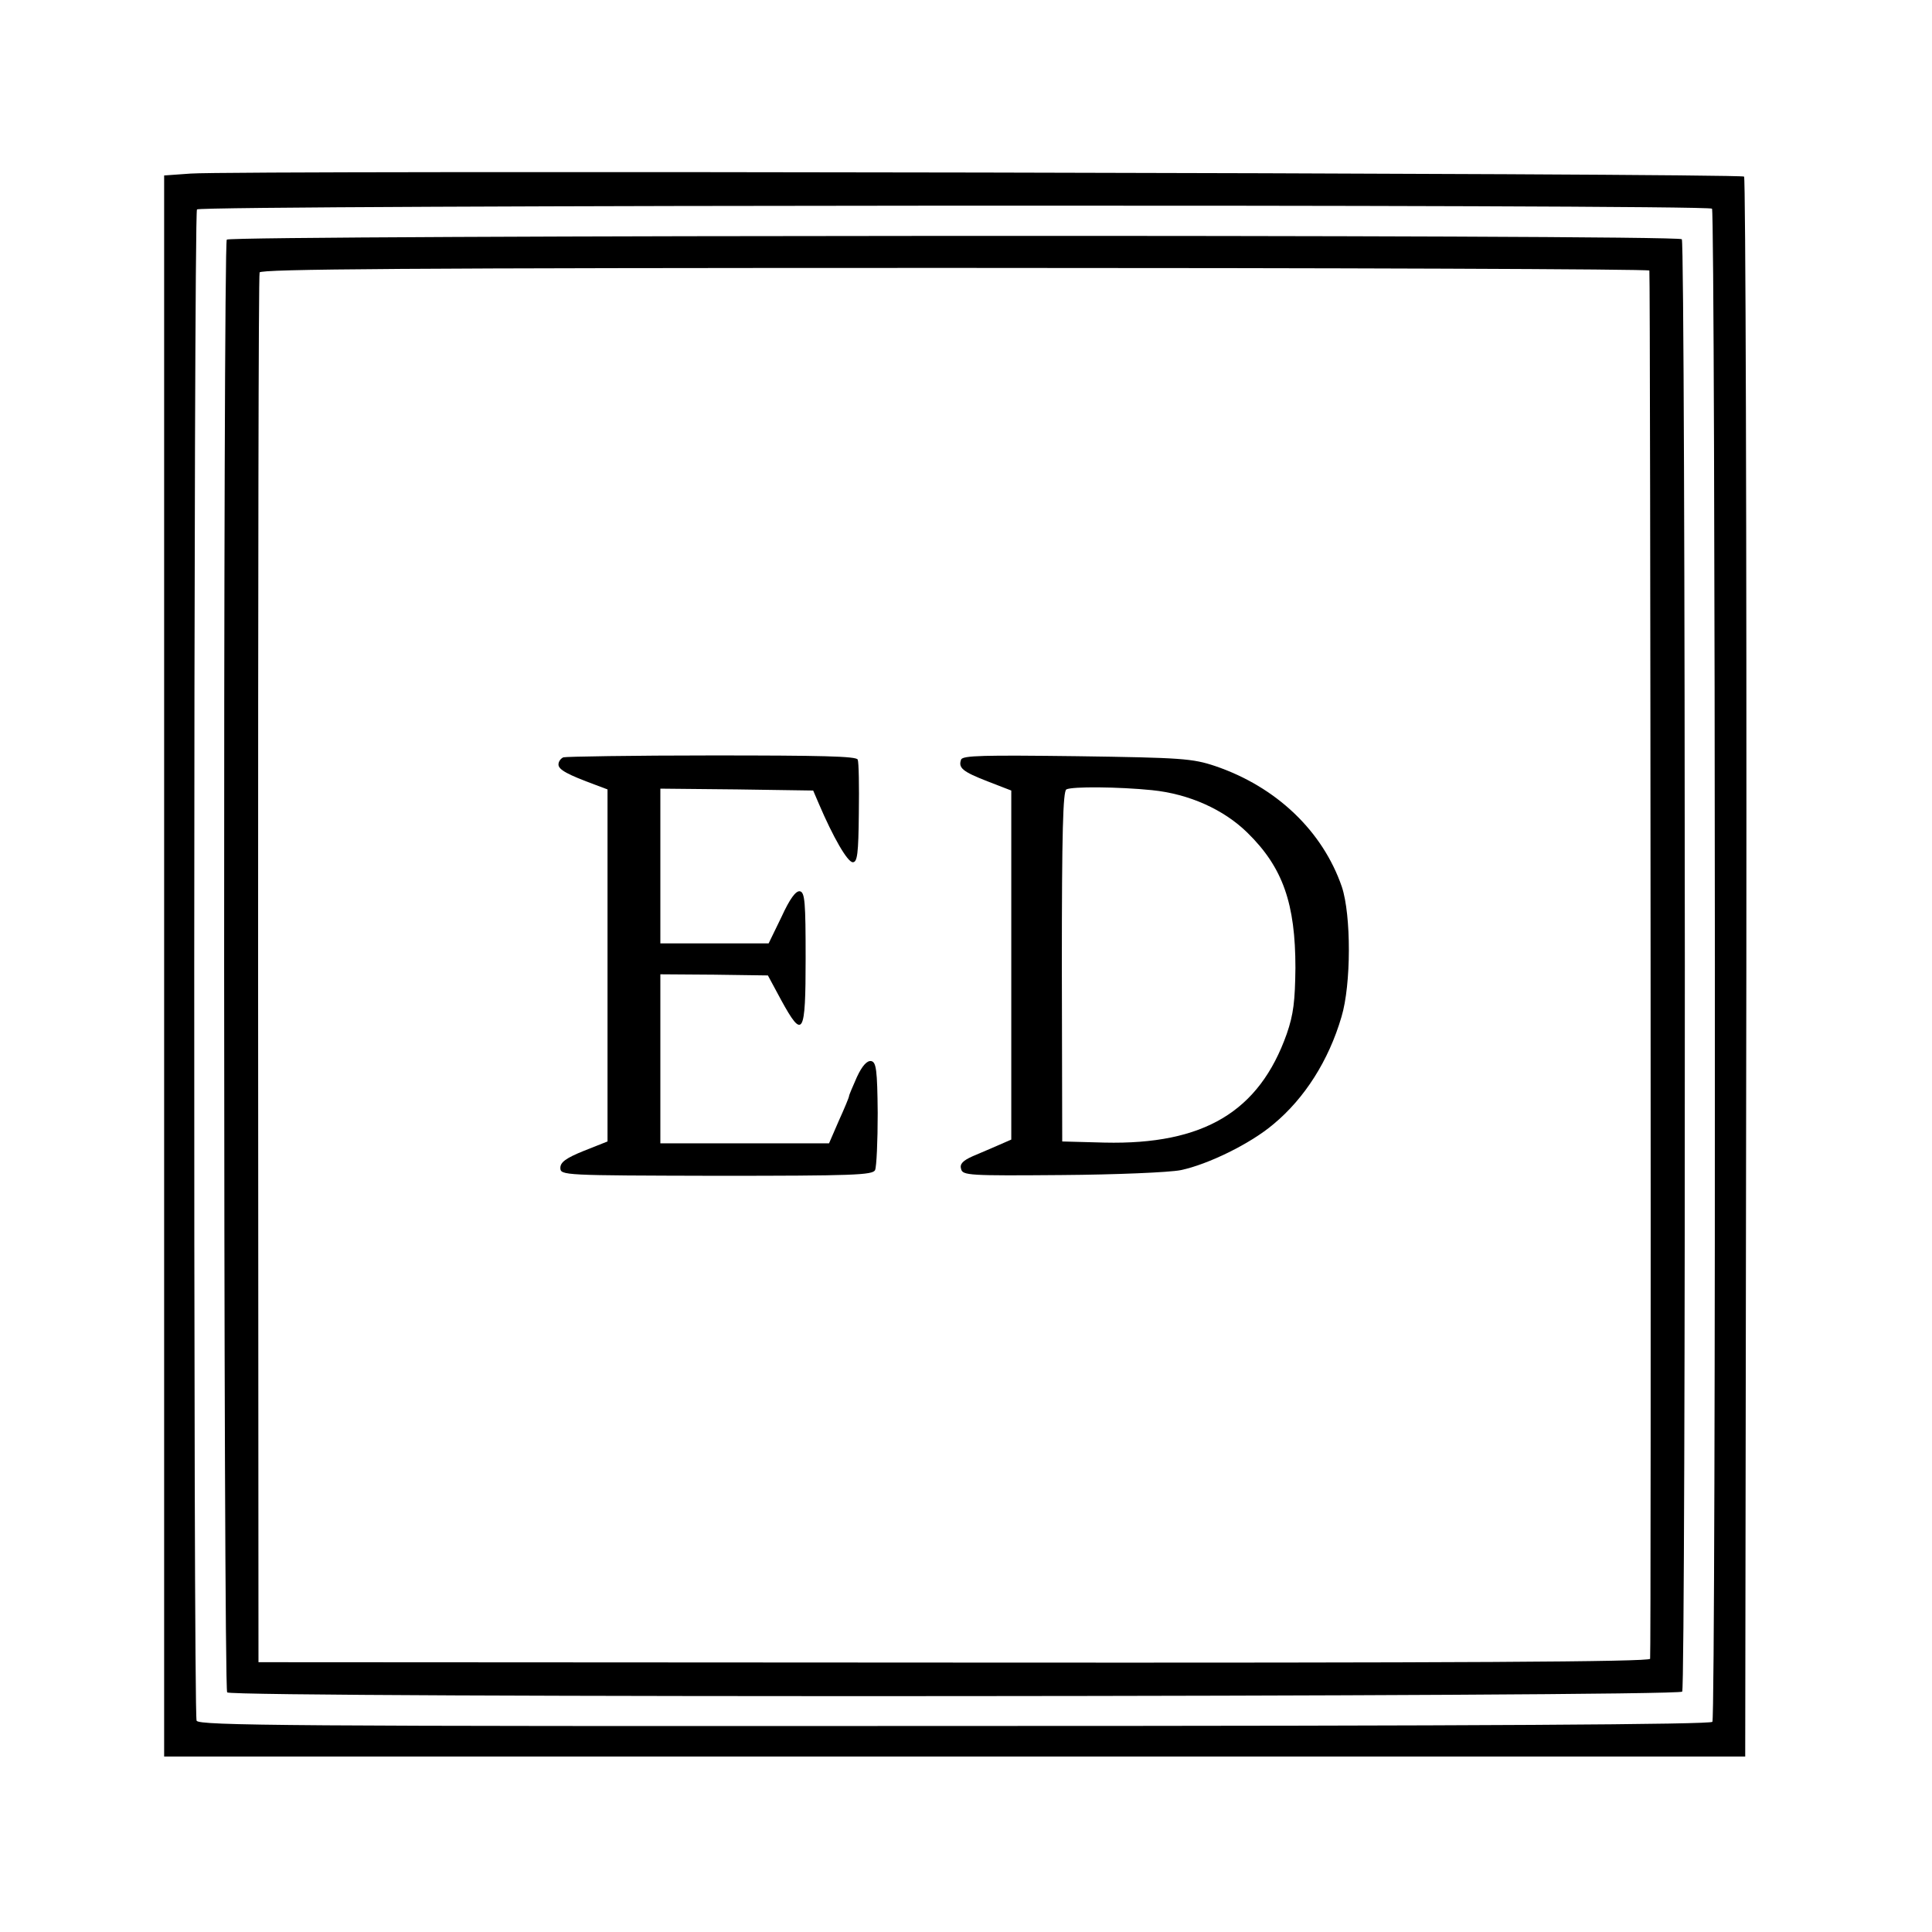 <?xml version="1.0" standalone="no"?>
<!DOCTYPE svg PUBLIC "-//W3C//DTD SVG 20010904//EN"
 "http://www.w3.org/TR/2001/REC-SVG-20010904/DTD/svg10.dtd">
<svg version="1.0" xmlns="http://www.w3.org/2000/svg"
 width="512pt" height="512pt" viewBox="0 0 512 512"
 preserveAspectRatio="xMidYMid meet">
<g transform="translate(0,512) scale(0.1,-0.1)"
fill="#000000" stroke="none">
<path d="M505 4660 l-70 -5 0 -2095 0 -2095 2095 0 2095 0 3 2089 c1 1150 -2
2094 -6 2098 -9 9 -3996 17 -4117 8z m4032 -93 c9 -10 11 -3994 1 -4010 -4 -7
-594 -11 -2008 -11 -1770 -1 -2003 1 -2009 14 -9 19 -8 3991 1 4005 8 12 4002
14 4015 2z"/>
<path d="M601 4485 c-10 -12 -9 -3836 1 -3850 9 -15 3847 -12 3856 2 10 16 9
3840 -1 3849 -12 13 -3847 11 -3856 -1z m3770 -82 c3 -20 5 -3669 2 -3679 -3
-8 -495 -11 -1846 -10 l-1842 1 -1 1835 c0 1009 1 1841 4 1848 3 9 381 12
1843 12 1011 0 1840 -3 1840 -7z"/>
<path d="M1493 3113 c-7 -3 -13 -11 -13 -19 0 -14 25 -27 98 -54 l32 -12 0
-467 0 -466 -63 -25 c-47 -19 -62 -30 -62 -45 0 -20 8 -20 413 -21 364 0 414
2 421 15 4 9 7 77 7 151 -1 115 -4 135 -17 138 -11 2 -24 -12 -38 -42 -11 -25
-21 -48 -21 -51 0 -3 -12 -32 -27 -65 l-26 -60 -224 0 -223 0 0 224 0 224 142
-1 143 -2 35 -65 c58 -106 65 -94 65 110 0 149 -2 175 -15 178 -11 2 -27 -20
-49 -68 l-34 -70 -143 0 -144 0 0 205 0 205 203 -2 202 -3 15 -35 c38 -89 76
-155 90 -155 12 0 15 22 16 130 1 71 0 135 -3 142 -3 9 -98 11 -386 11 -210 0
-388 -3 -394 -5z"/>
<path d="M2547 3107 c-8 -22 4 -32 71 -58 l62 -24 0 -463 0 -462 -32 -14 c-18
-8 -49 -21 -70 -30 -27 -12 -35 -21 -31 -34 4 -17 21 -18 266 -16 144 1 286 7
316 13 72 15 185 70 246 122 82 68 146 168 180 284 26 86 26 270 1 345 -51
148 -174 265 -336 320 -60 20 -89 22 -366 26 -247 3 -303 2 -307 -9z m506 -81
c98 -10 190 -51 253 -113 94 -92 127 -188 127 -358 -1 -88 -5 -123 -23 -175
-73 -206 -220 -294 -483 -288 l-112 3 -1 463 c0 357 3 465 12 470 15 8 138 7
227 -2z"/>
</g>
</svg>
